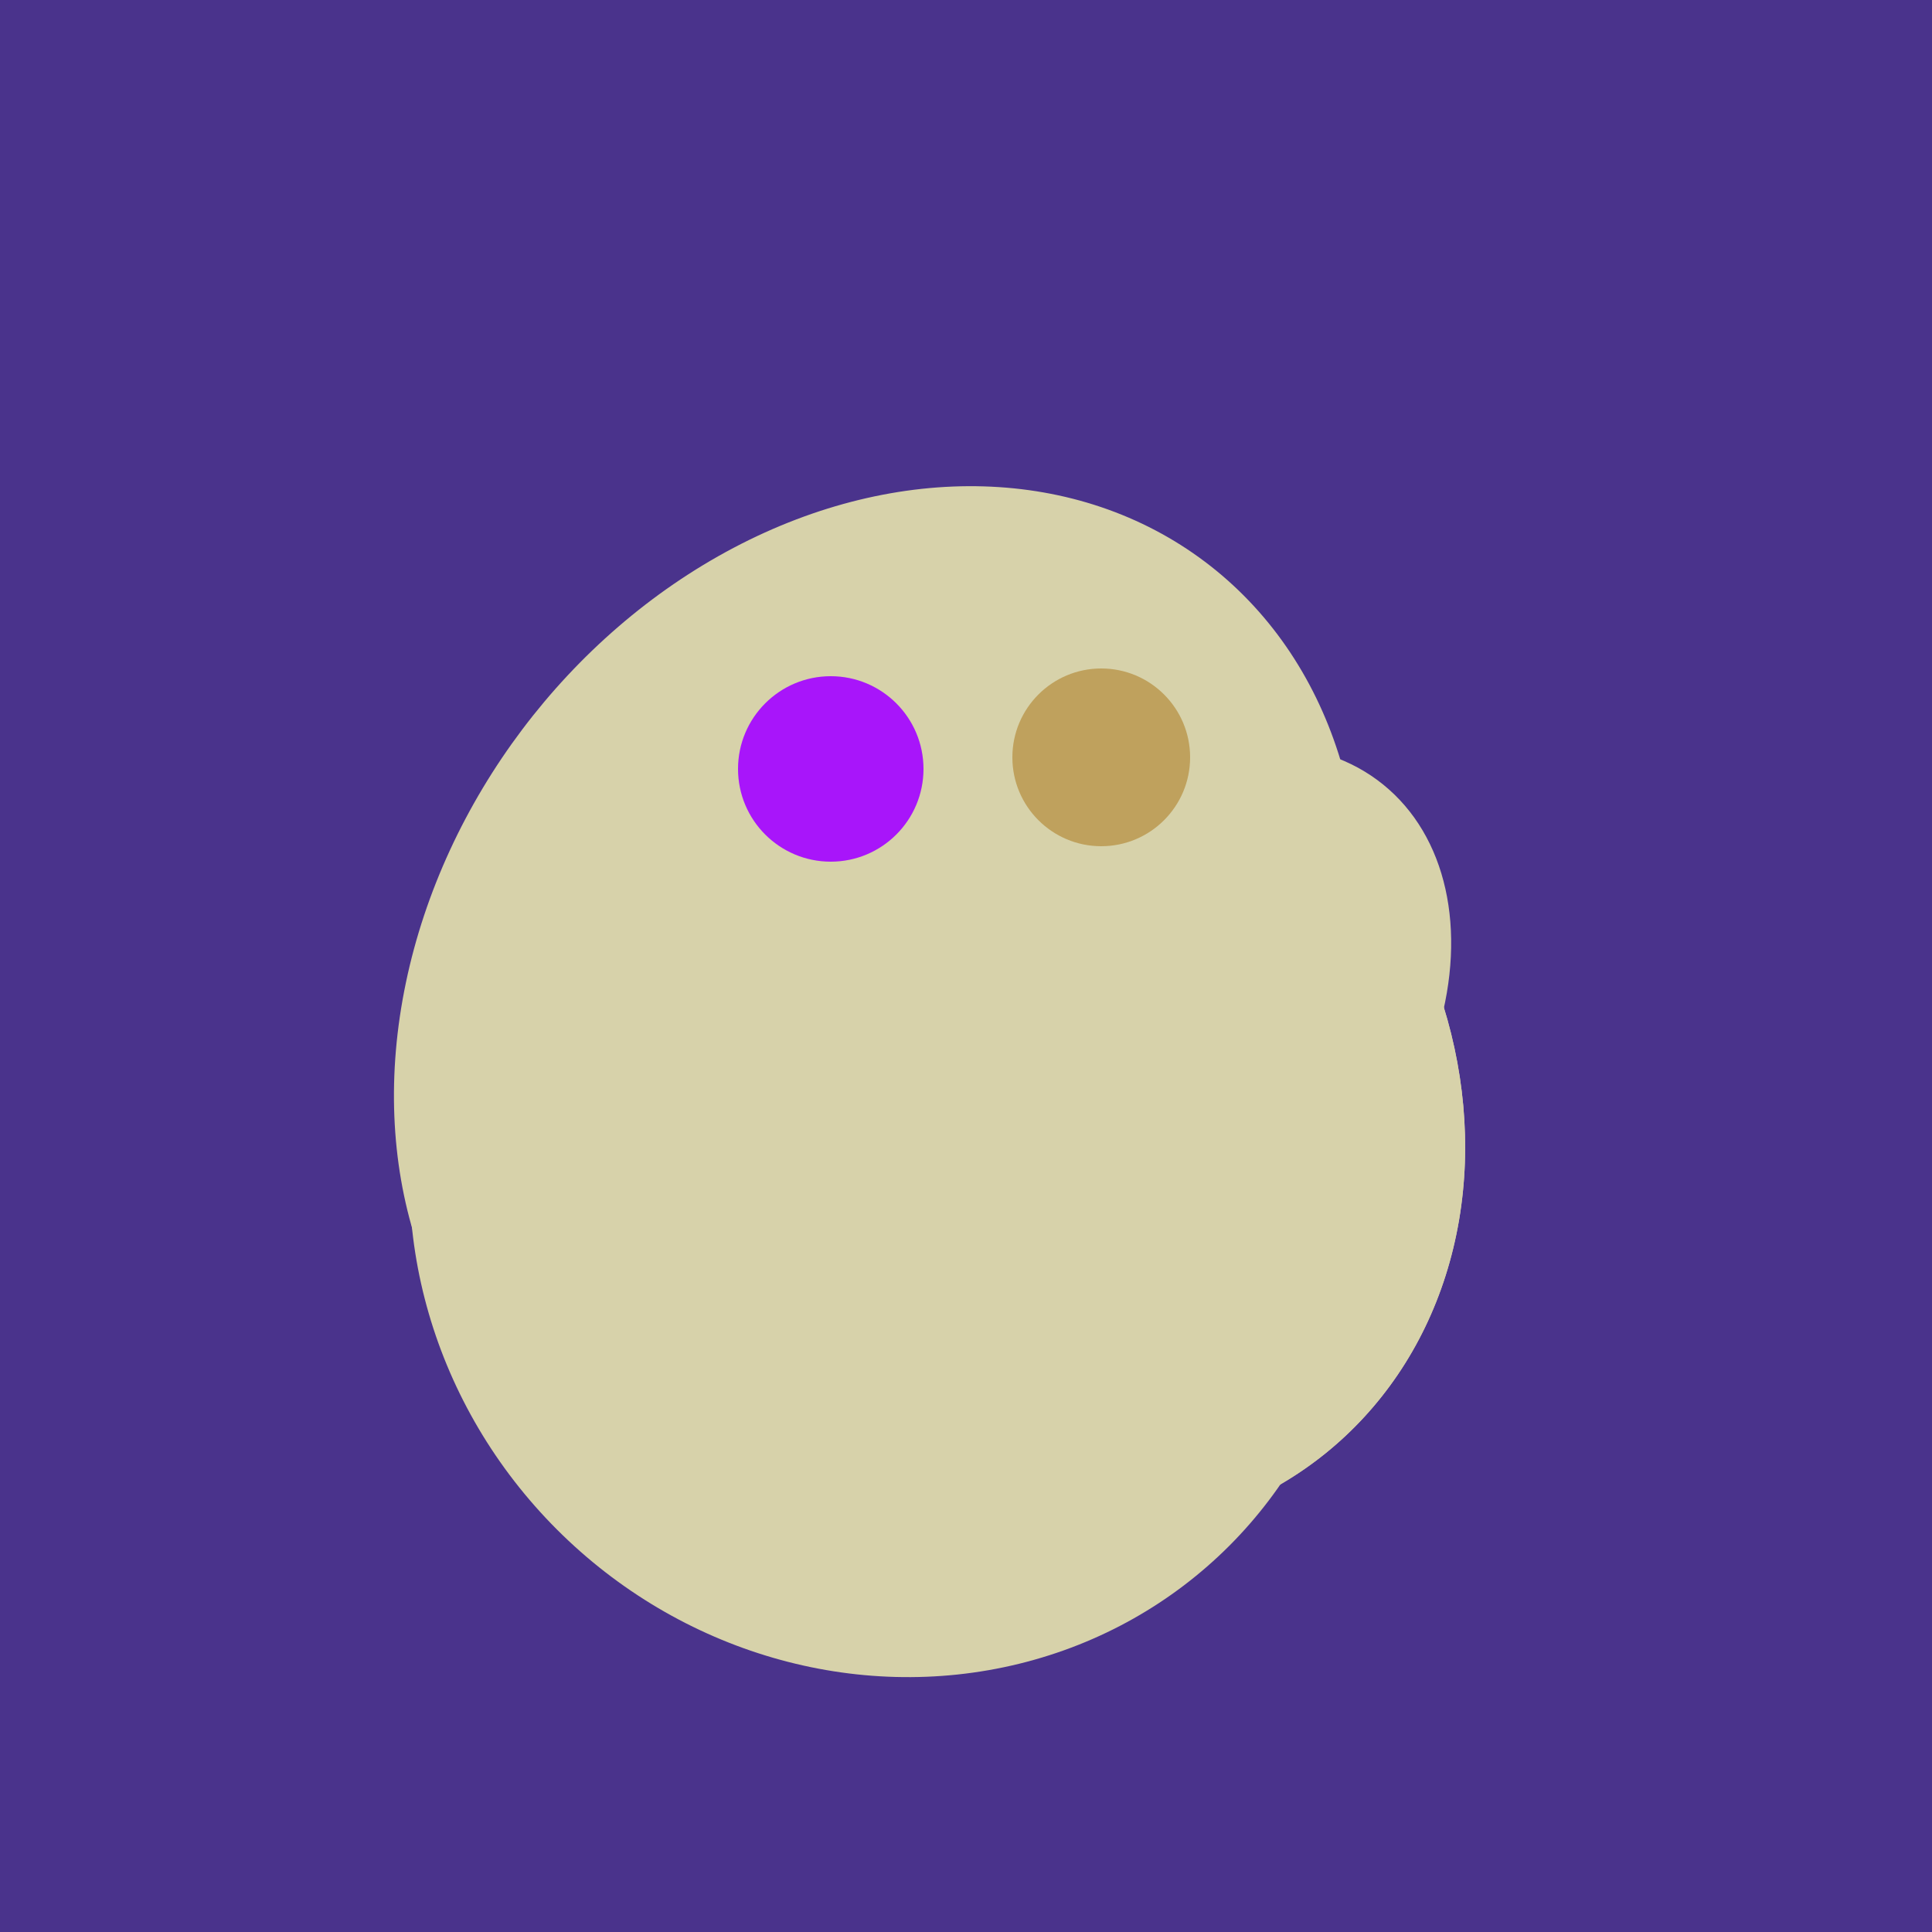 <svg width="500" height="500" xmlns="http://www.w3.org/2000/svg"><rect width="500" height="500" fill="#4a338c"/><ellipse cx="239" cy="284" rx="67" ry="137" transform="rotate(151, 239, 284)" fill="rgb(215,210,170)"/><ellipse cx="267" cy="282" rx="106" ry="121" transform="rotate(141, 267, 282)" fill="rgb(215,210,170)"/><ellipse cx="229" cy="311" rx="120" ry="126" transform="rotate(315, 229, 311)" fill="rgb(215,210,170)"/><ellipse cx="307" cy="266" rx="81" ry="59" transform="rotate(129, 307, 266)" fill="rgb(215,210,170)"/><ellipse cx="227" cy="258" rx="141" ry="115" transform="rotate(307, 227, 258)" fill="rgb(215,210,170)"/><ellipse cx="239" cy="284" rx="67" ry="137" transform="rotate(151, 239, 284)" fill="rgb(215,210,170)"/><ellipse cx="267" cy="282" rx="106" ry="121" transform="rotate(141, 267, 282)" fill="rgb(215,210,170)"/><circle cx="215" cy="199" r="24" fill="rgb(168,21,250)" /><circle cx="285" cy="196" r="23" fill="rgb(191,161,93)" /></svg>